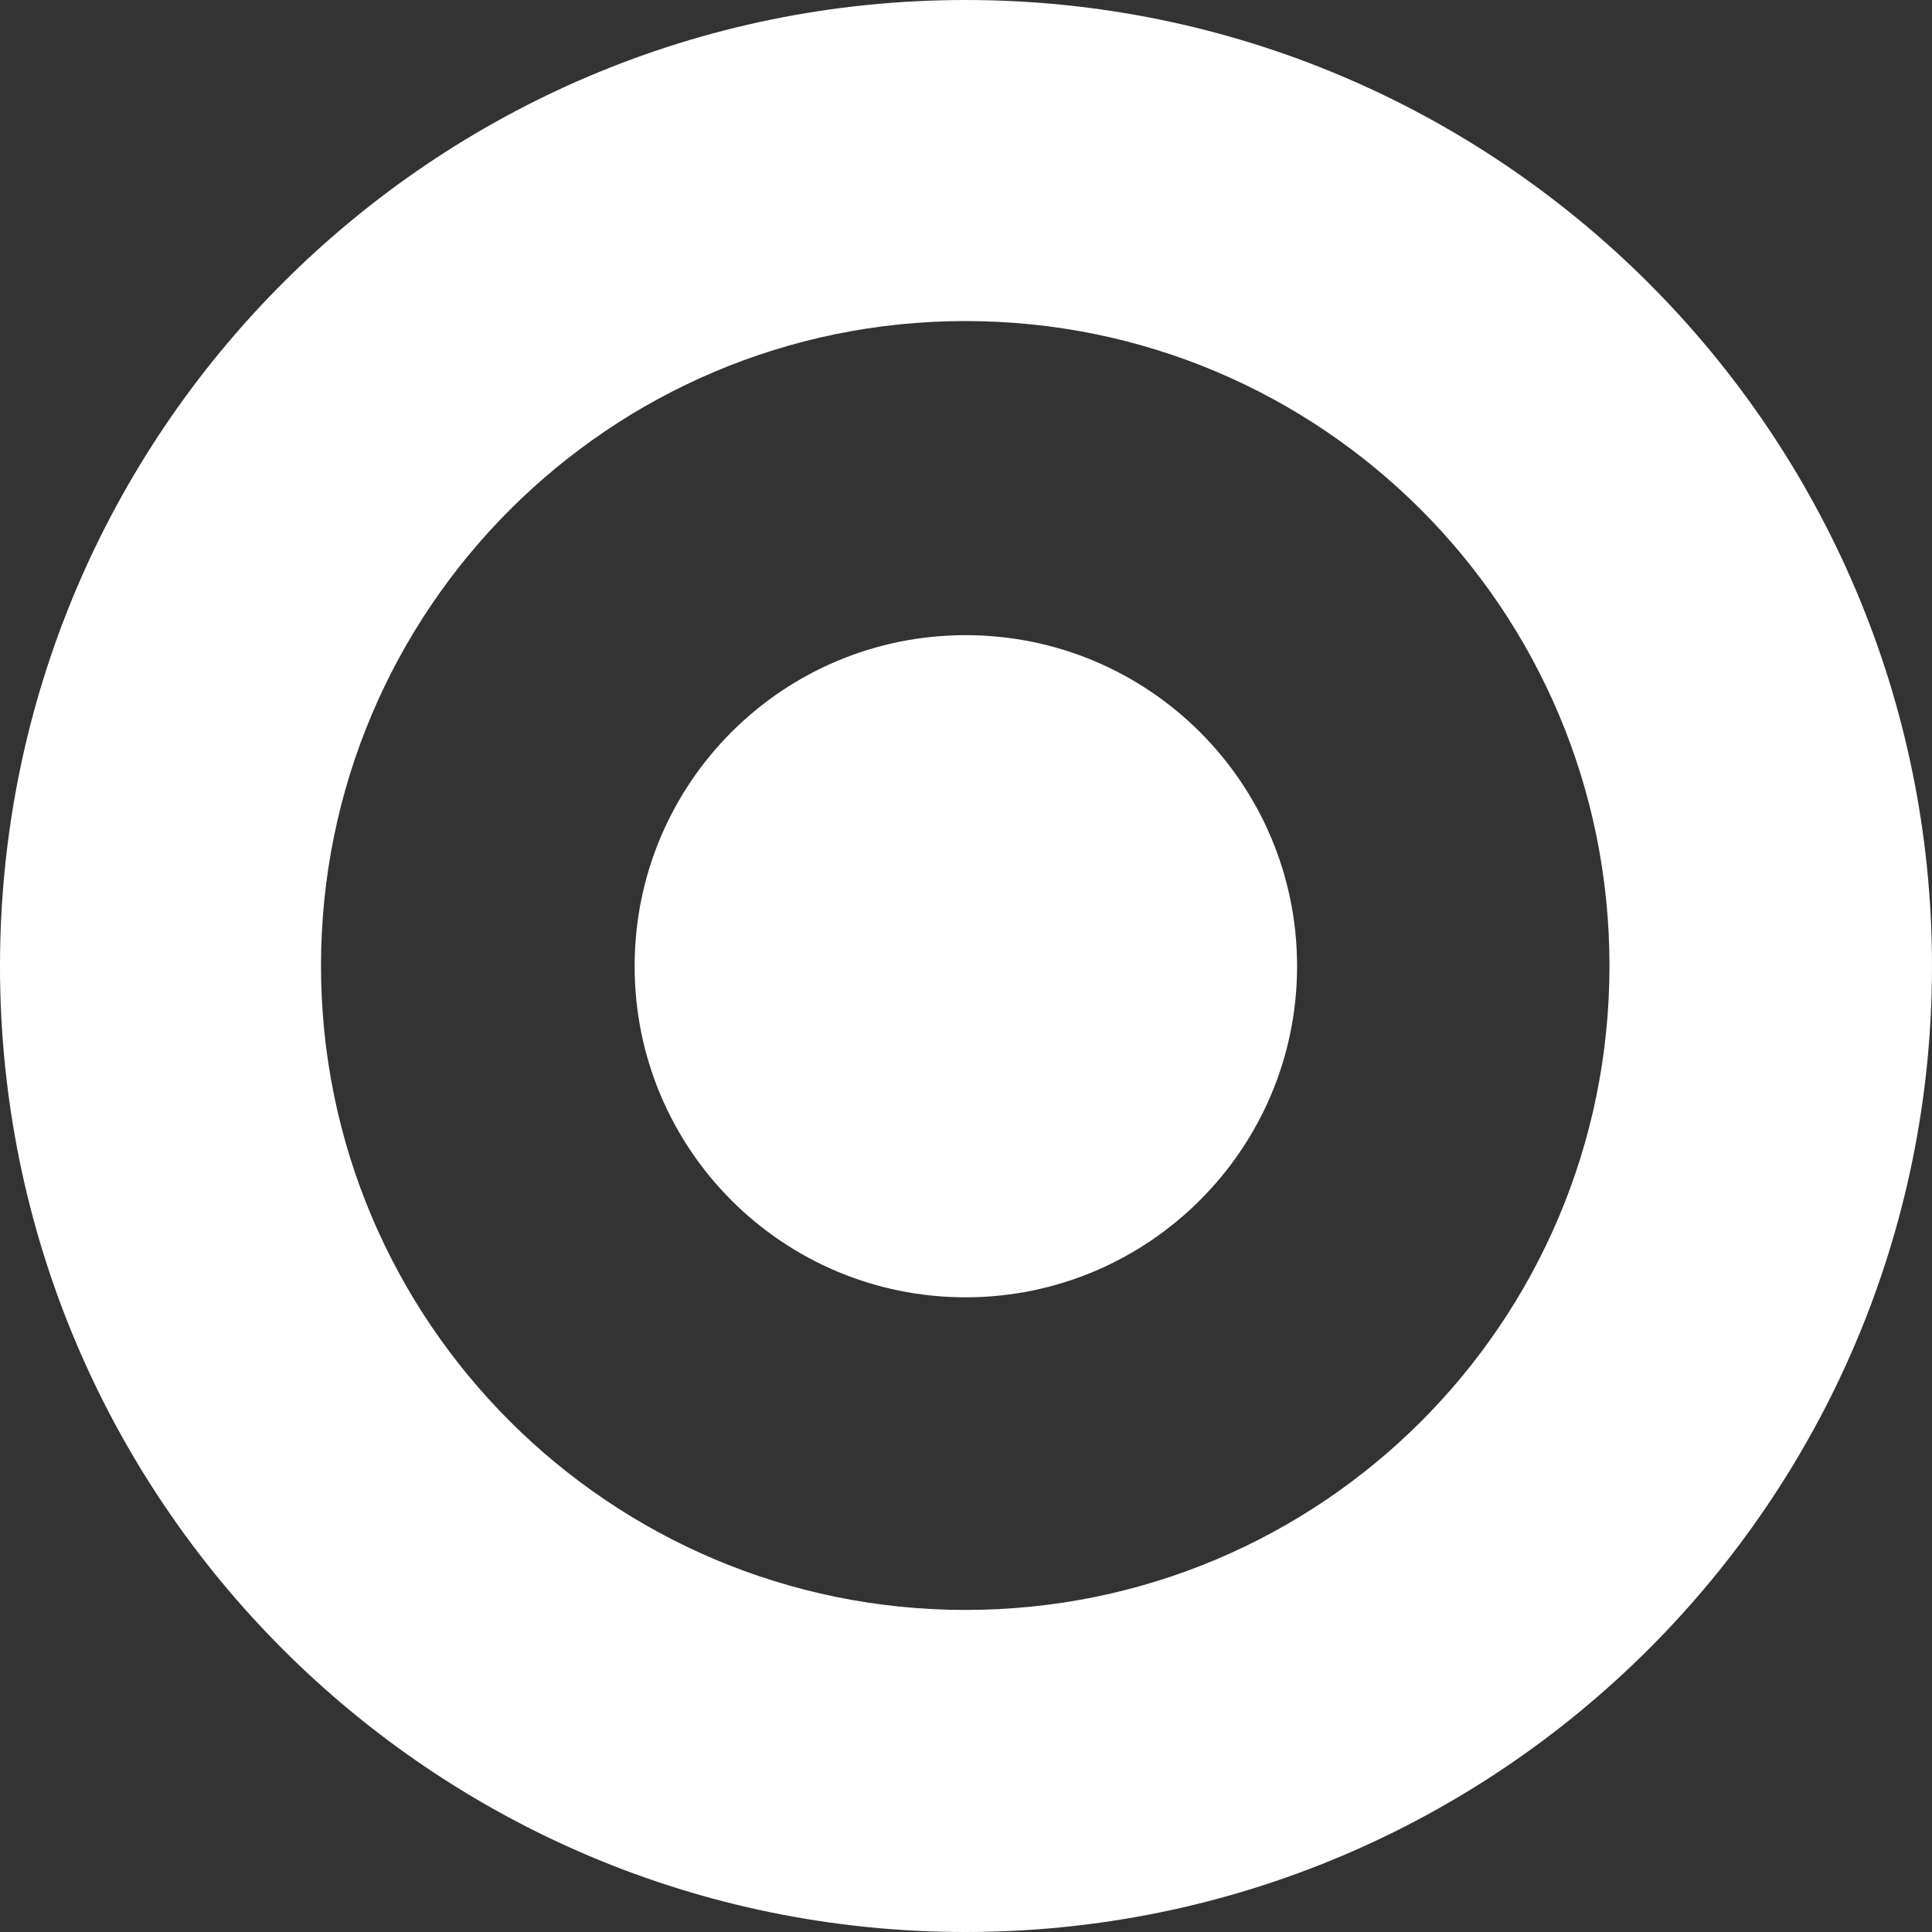 <svg width="33" height="33" viewBox="0 0 33 33" fill="none" xmlns="http://www.w3.org/2000/svg">
<rect x="0" y="0" width="33" height="33" fill="#333333" stroke="none"/>
<g clip-path="url(#clip0_950_558)">
<path d="M16.491 27.499C10.42 27.499 5.483 22.577 5.483 16.496C5.483 10.414 10.412 5.484 16.491 5.484C22.571 5.484 27.491 10.406 27.491 16.496C27.491 22.586 22.571 27.499 16.491 27.499ZM16.491 0C7.385 0 0 7.386 0 16.504C0 25.622 7.385 33 16.491 33C25.599 33 33 25.614 33 16.504C33 7.395 25.599 0 16.491 0Z" fill="white"/>
<path d="M16.493 10.849C13.372 10.849 10.84 13.374 10.84 16.504C10.84 19.634 13.372 22.159 16.493 22.159C19.614 22.159 22.155 19.626 22.155 16.504C22.155 13.382 19.623 10.849 16.493 10.849Z" fill="white"/>
</g>
<defs>
<clipPath id="clip0_950_558">
<rect width="33" height="33" fill="white"/>
</clipPath>
</defs>
</svg>
